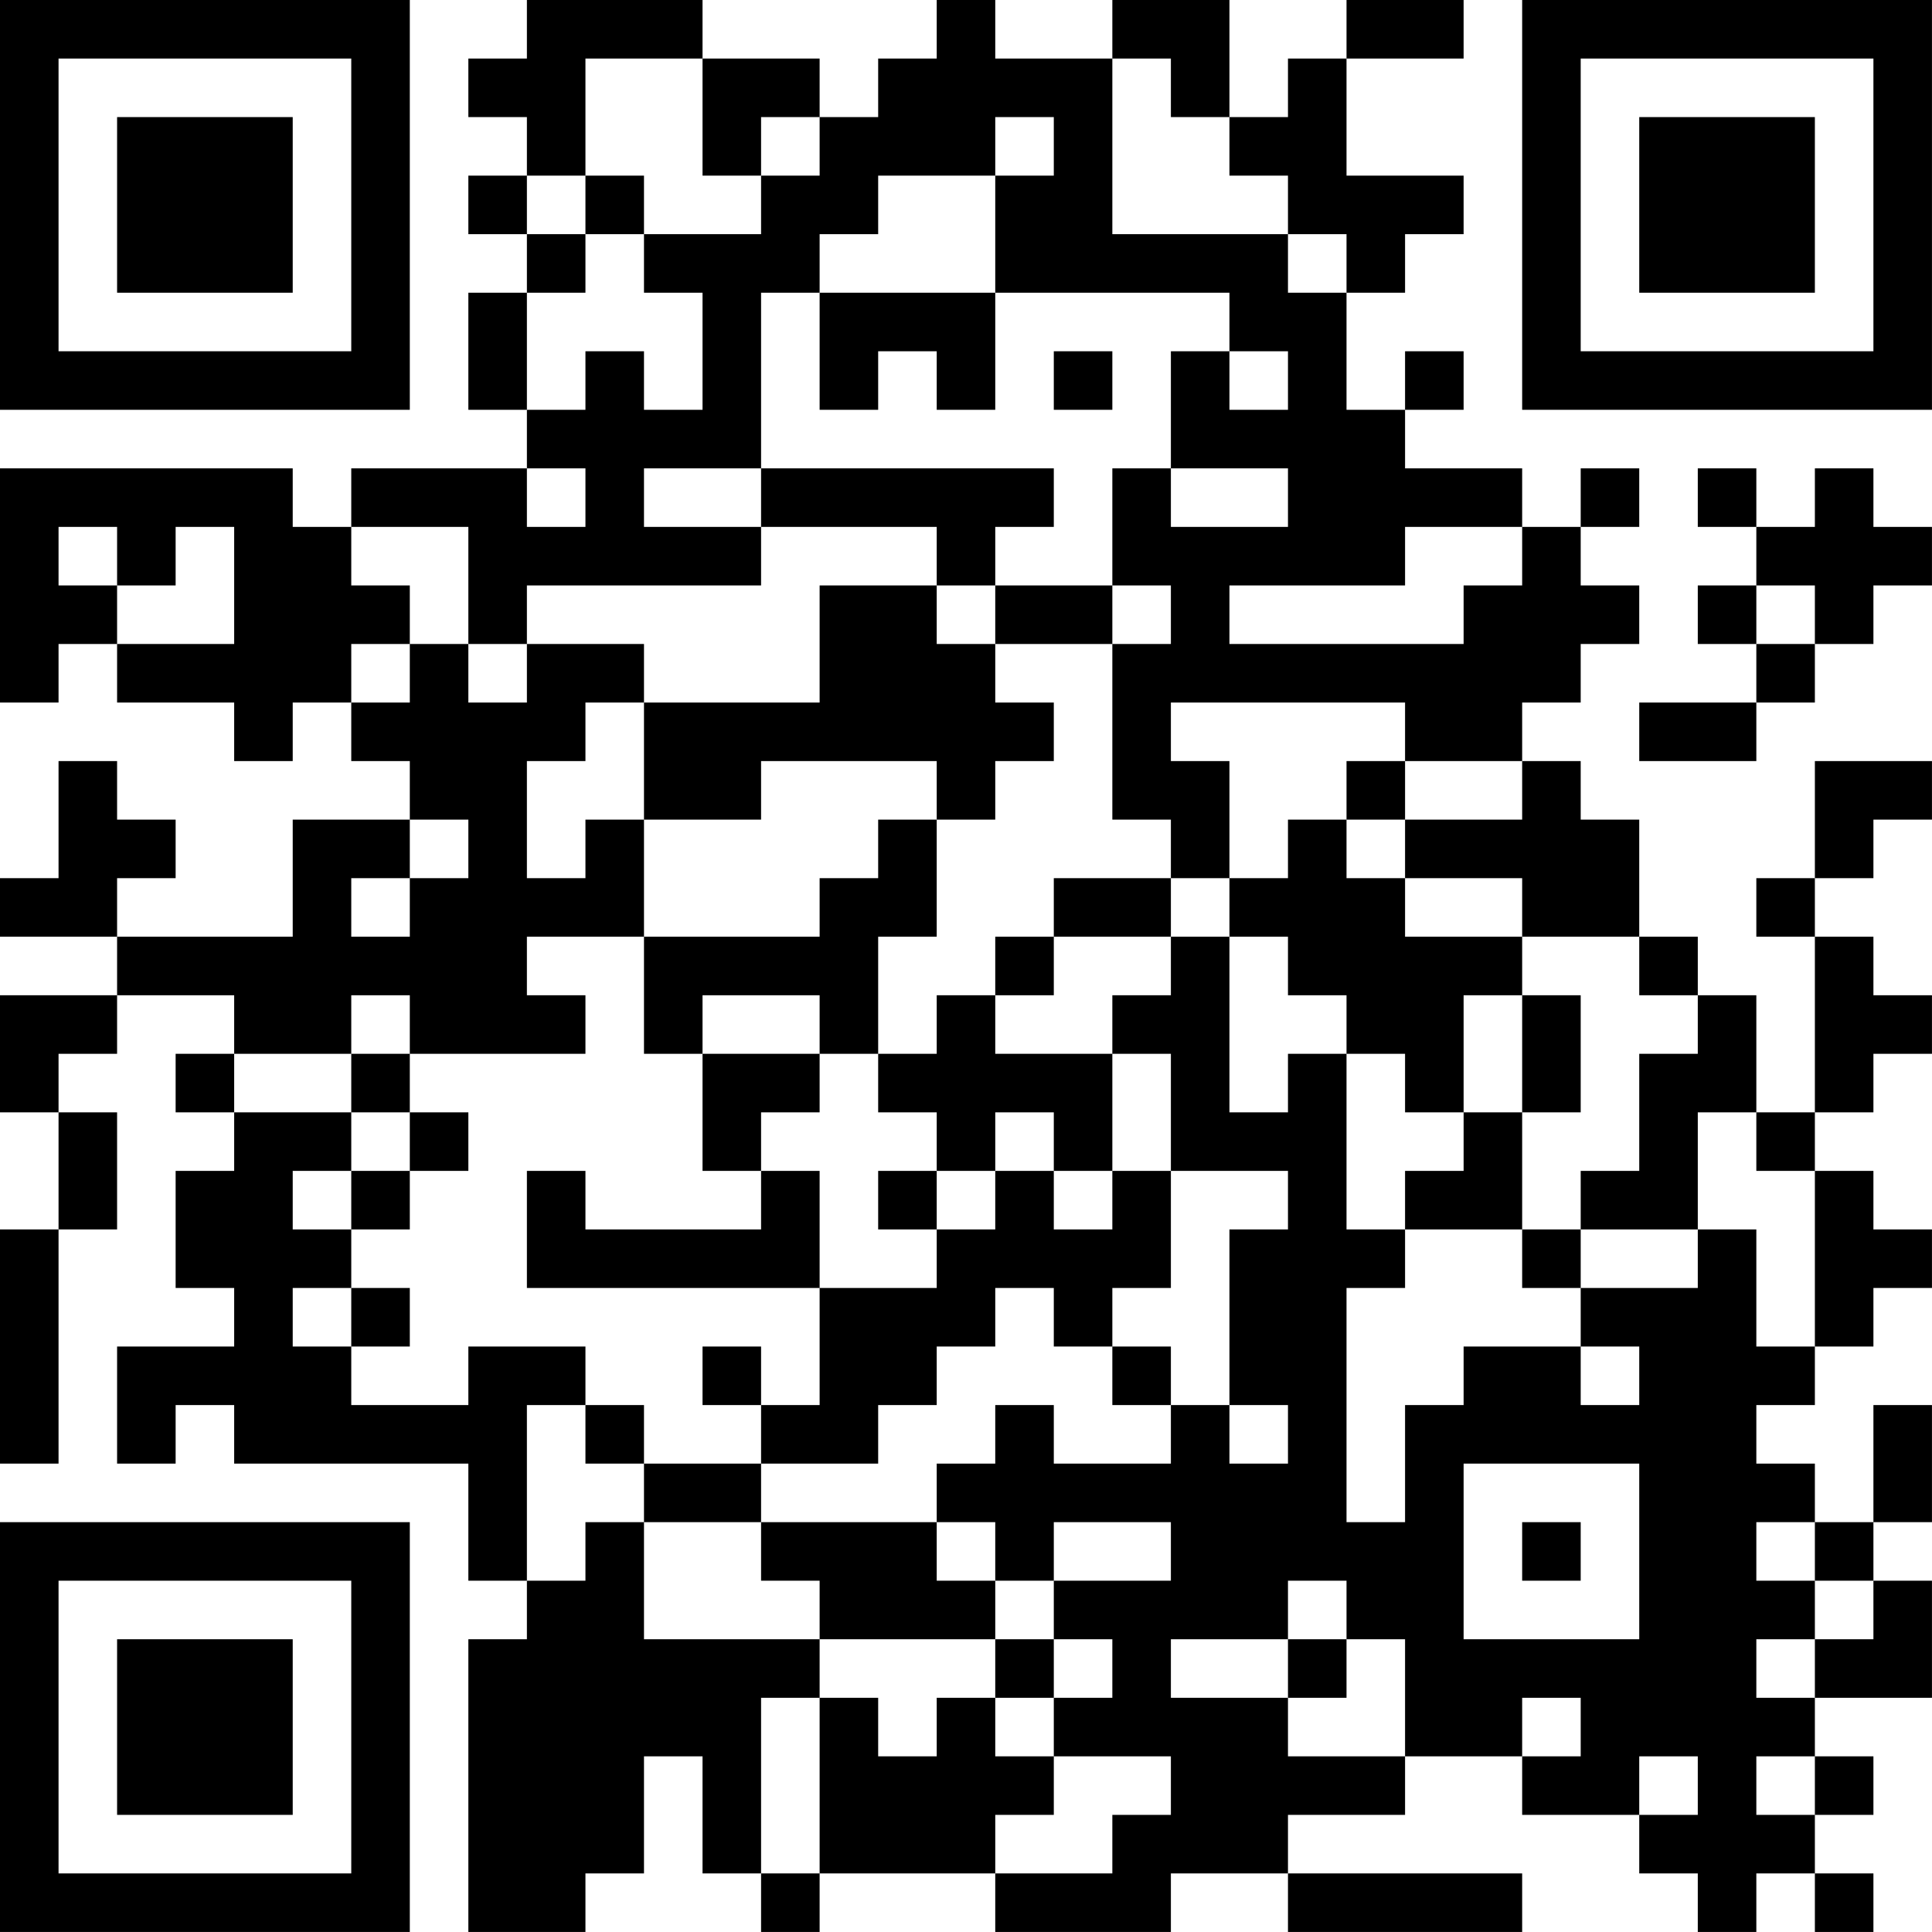 <?xml version="1.0" encoding="UTF-8"?>
<svg xmlns="http://www.w3.org/2000/svg" version="1.1" width="400" height="400" viewBox="0 0 400 400"><rect x="0" y="0" width="400" height="400" fill="#ffffff"/><g transform="scale(12.121)"><g transform="translate(0,0)"><path fill-rule="evenodd" d="M9 0L9 1L8 1L8 2L9 2L9 3L8 3L8 4L9 4L9 5L8 5L8 7L9 7L9 8L6 8L6 9L5 9L5 8L0 8L0 12L1 12L1 11L2 11L2 12L4 12L4 13L5 13L5 12L6 12L6 13L7 13L7 14L5 14L5 16L2 16L2 15L3 15L3 14L2 14L2 13L1 13L1 15L0 15L0 16L2 16L2 17L0 17L0 19L1 19L1 21L0 21L0 25L1 25L1 21L2 21L2 19L1 19L1 18L2 18L2 17L4 17L4 18L3 18L3 19L4 19L4 20L3 20L3 22L4 22L4 23L2 23L2 25L3 25L3 24L4 24L4 25L8 25L8 27L9 27L9 28L8 28L8 33L10 33L10 32L11 32L11 30L12 30L12 32L13 32L13 33L14 33L14 32L17 32L17 33L20 33L20 32L22 32L22 33L26 33L26 32L22 32L22 31L24 31L24 30L26 30L26 31L28 31L28 32L29 32L29 33L30 33L30 32L31 32L31 33L32 33L32 32L31 32L31 31L32 31L32 30L31 30L31 29L33 29L33 27L32 27L32 26L33 26L33 24L32 24L32 26L31 26L31 25L30 25L30 24L31 24L31 23L32 23L32 22L33 22L33 21L32 21L32 20L31 20L31 19L32 19L32 18L33 18L33 17L32 17L32 16L31 16L31 15L32 15L32 14L33 14L33 13L31 13L31 15L30 15L30 16L31 16L31 19L30 19L30 17L29 17L29 16L28 16L28 14L27 14L27 13L26 13L26 12L27 12L27 11L28 11L28 10L27 10L27 9L28 9L28 8L27 8L27 9L26 9L26 8L24 8L24 7L25 7L25 6L24 6L24 7L23 7L23 5L24 5L24 4L25 4L25 3L23 3L23 1L25 1L25 0L23 0L23 1L22 1L22 2L21 2L21 0L19 0L19 1L17 1L17 0L16 0L16 1L15 1L15 2L14 2L14 1L12 1L12 0ZM10 1L10 3L9 3L9 4L10 4L10 5L9 5L9 7L10 7L10 6L11 6L11 7L12 7L12 5L11 5L11 4L13 4L13 3L14 3L14 2L13 2L13 3L12 3L12 1ZM19 1L19 4L22 4L22 5L23 5L23 4L22 4L22 3L21 3L21 2L20 2L20 1ZM17 2L17 3L15 3L15 4L14 4L14 5L13 5L13 8L11 8L11 9L13 9L13 10L9 10L9 11L8 11L8 9L6 9L6 10L7 10L7 11L6 11L6 12L7 12L7 11L8 11L8 12L9 12L9 11L11 11L11 12L10 12L10 13L9 13L9 15L10 15L10 14L11 14L11 16L9 16L9 17L10 17L10 18L7 18L7 17L6 17L6 18L4 18L4 19L6 19L6 20L5 20L5 21L6 21L6 22L5 22L5 23L6 23L6 24L8 24L8 23L10 23L10 24L9 24L9 27L10 27L10 26L11 26L11 28L14 28L14 29L13 29L13 32L14 32L14 29L15 29L15 30L16 30L16 29L17 29L17 30L18 30L18 31L17 31L17 32L19 32L19 31L20 31L20 30L18 30L18 29L19 29L19 28L18 28L18 27L20 27L20 26L18 26L18 27L17 27L17 26L16 26L16 25L17 25L17 24L18 24L18 25L20 25L20 24L21 24L21 25L22 25L22 24L21 24L21 21L22 21L22 20L20 20L20 18L19 18L19 17L20 17L20 16L21 16L21 19L22 19L22 18L23 18L23 21L24 21L24 22L23 22L23 26L24 26L24 24L25 24L25 23L27 23L27 24L28 24L28 23L27 23L27 22L29 22L29 21L30 21L30 23L31 23L31 20L30 20L30 19L29 19L29 21L27 21L27 20L28 20L28 18L29 18L29 17L28 17L28 16L26 16L26 15L24 15L24 14L26 14L26 13L24 13L24 12L20 12L20 13L21 13L21 15L20 15L20 14L19 14L19 11L20 11L20 10L19 10L19 8L20 8L20 9L22 9L22 8L20 8L20 6L21 6L21 7L22 7L22 6L21 6L21 5L17 5L17 3L18 3L18 2ZM10 3L10 4L11 4L11 3ZM14 5L14 7L15 7L15 6L16 6L16 7L17 7L17 5ZM18 6L18 7L19 7L19 6ZM9 8L9 9L10 9L10 8ZM13 8L13 9L16 9L16 10L14 10L14 12L11 12L11 14L13 14L13 13L16 13L16 14L15 14L15 15L14 15L14 16L11 16L11 18L12 18L12 20L13 20L13 21L10 21L10 20L9 20L9 22L14 22L14 24L13 24L13 23L12 23L12 24L13 24L13 25L11 25L11 24L10 24L10 25L11 25L11 26L13 26L13 27L14 27L14 28L17 28L17 29L18 29L18 28L17 28L17 27L16 27L16 26L13 26L13 25L15 25L15 24L16 24L16 23L17 23L17 22L18 22L18 23L19 23L19 24L20 24L20 23L19 23L19 22L20 22L20 20L19 20L19 18L17 18L17 17L18 17L18 16L20 16L20 15L18 15L18 16L17 16L17 17L16 17L16 18L15 18L15 16L16 16L16 14L17 14L17 13L18 13L18 12L17 12L17 11L19 11L19 10L17 10L17 9L18 9L18 8ZM29 8L29 9L30 9L30 10L29 10L29 11L30 11L30 12L28 12L28 13L30 13L30 12L31 12L31 11L32 11L32 10L33 10L33 9L32 9L32 8L31 8L31 9L30 9L30 8ZM1 9L1 10L2 10L2 11L4 11L4 9L3 9L3 10L2 10L2 9ZM24 9L24 10L21 10L21 11L25 11L25 10L26 10L26 9ZM16 10L16 11L17 11L17 10ZM30 10L30 11L31 11L31 10ZM23 13L23 14L22 14L22 15L21 15L21 16L22 16L22 17L23 17L23 18L24 18L24 19L25 19L25 20L24 20L24 21L26 21L26 22L27 22L27 21L26 21L26 19L27 19L27 17L26 17L26 16L24 16L24 15L23 15L23 14L24 14L24 13ZM7 14L7 15L6 15L6 16L7 16L7 15L8 15L8 14ZM12 17L12 18L14 18L14 19L13 19L13 20L14 20L14 22L16 22L16 21L17 21L17 20L18 20L18 21L19 21L19 20L18 20L18 19L17 19L17 20L16 20L16 19L15 19L15 18L14 18L14 17ZM25 17L25 19L26 19L26 17ZM6 18L6 19L7 19L7 20L6 20L6 21L7 21L7 20L8 20L8 19L7 19L7 18ZM15 20L15 21L16 21L16 20ZM6 22L6 23L7 23L7 22ZM25 25L25 28L28 28L28 25ZM26 26L26 27L27 27L27 26ZM30 26L30 27L31 27L31 28L30 28L30 29L31 29L31 28L32 28L32 27L31 27L31 26ZM22 27L22 28L20 28L20 29L22 29L22 30L24 30L24 28L23 28L23 27ZM22 28L22 29L23 29L23 28ZM26 29L26 30L27 30L27 29ZM28 30L28 31L29 31L29 30ZM30 30L30 31L31 31L31 30ZM0 0L0 7L7 7L7 0ZM1 1L1 6L6 6L6 1ZM2 2L2 5L5 5L5 2ZM26 0L26 7L33 7L33 0ZM27 1L27 6L32 6L32 1ZM28 2L28 5L31 5L31 2ZM0 26L0 33L7 33L7 26ZM1 27L1 32L6 32L6 27ZM2 28L2 31L5 31L5 28Z" fill="#000000"/></g></g></svg>
